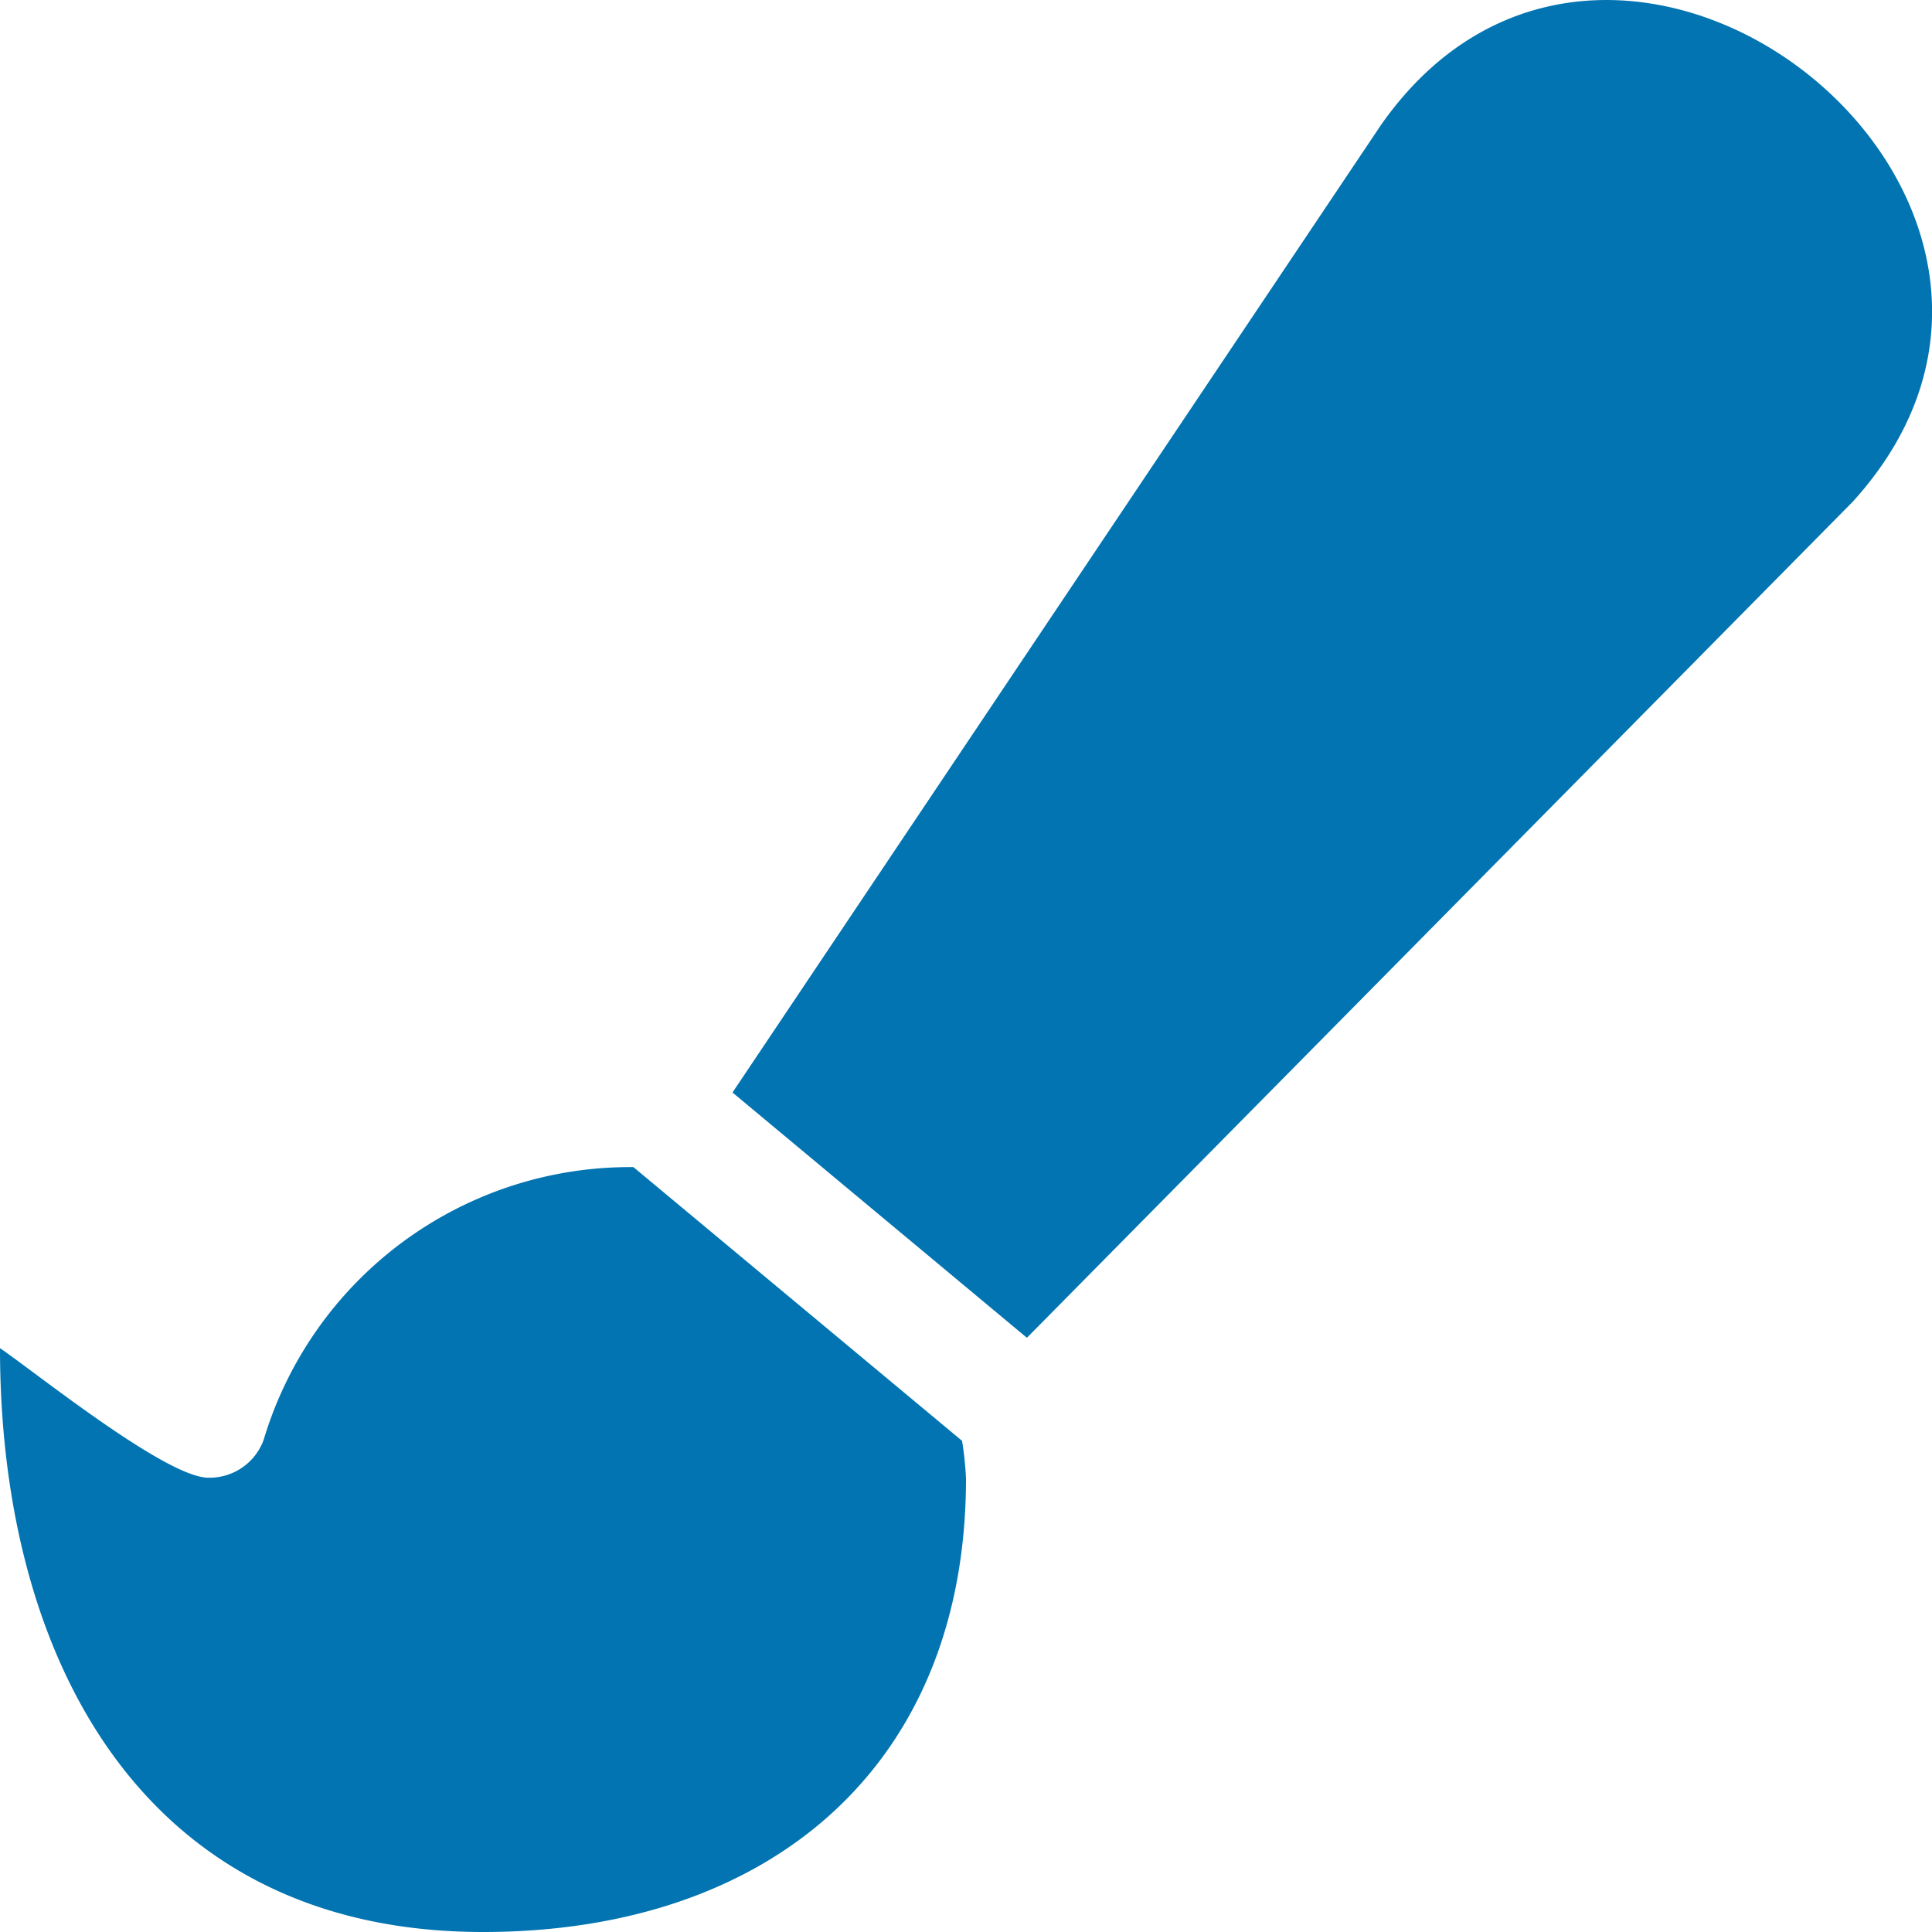 <svg xmlns="http://www.w3.org/2000/svg" width="21" height="21" viewBox="0 0 21 21">
  <path id="Path_130079" data-name="Path 130079" d="M15.011-17.017,7.962-6.5l3.2,2.666,8.975-9.086C23.139-16.221,17.553-20.643,15.011-17.017ZM6.885-5.689A4.157,4.157,0,0,0,2.865-2.722a.626.626,0,0,1-.6.409C1.81-2.312.4-3.447,0-3.721,0-.344,1.556,2.625,5.25,2.625c3.111,0,5.25-1.8,5.25-4.93a3.565,3.565,0,0,0-.043-.409Z" transform="translate(0 18.375)" fill="#0174B1"/>
</svg>
